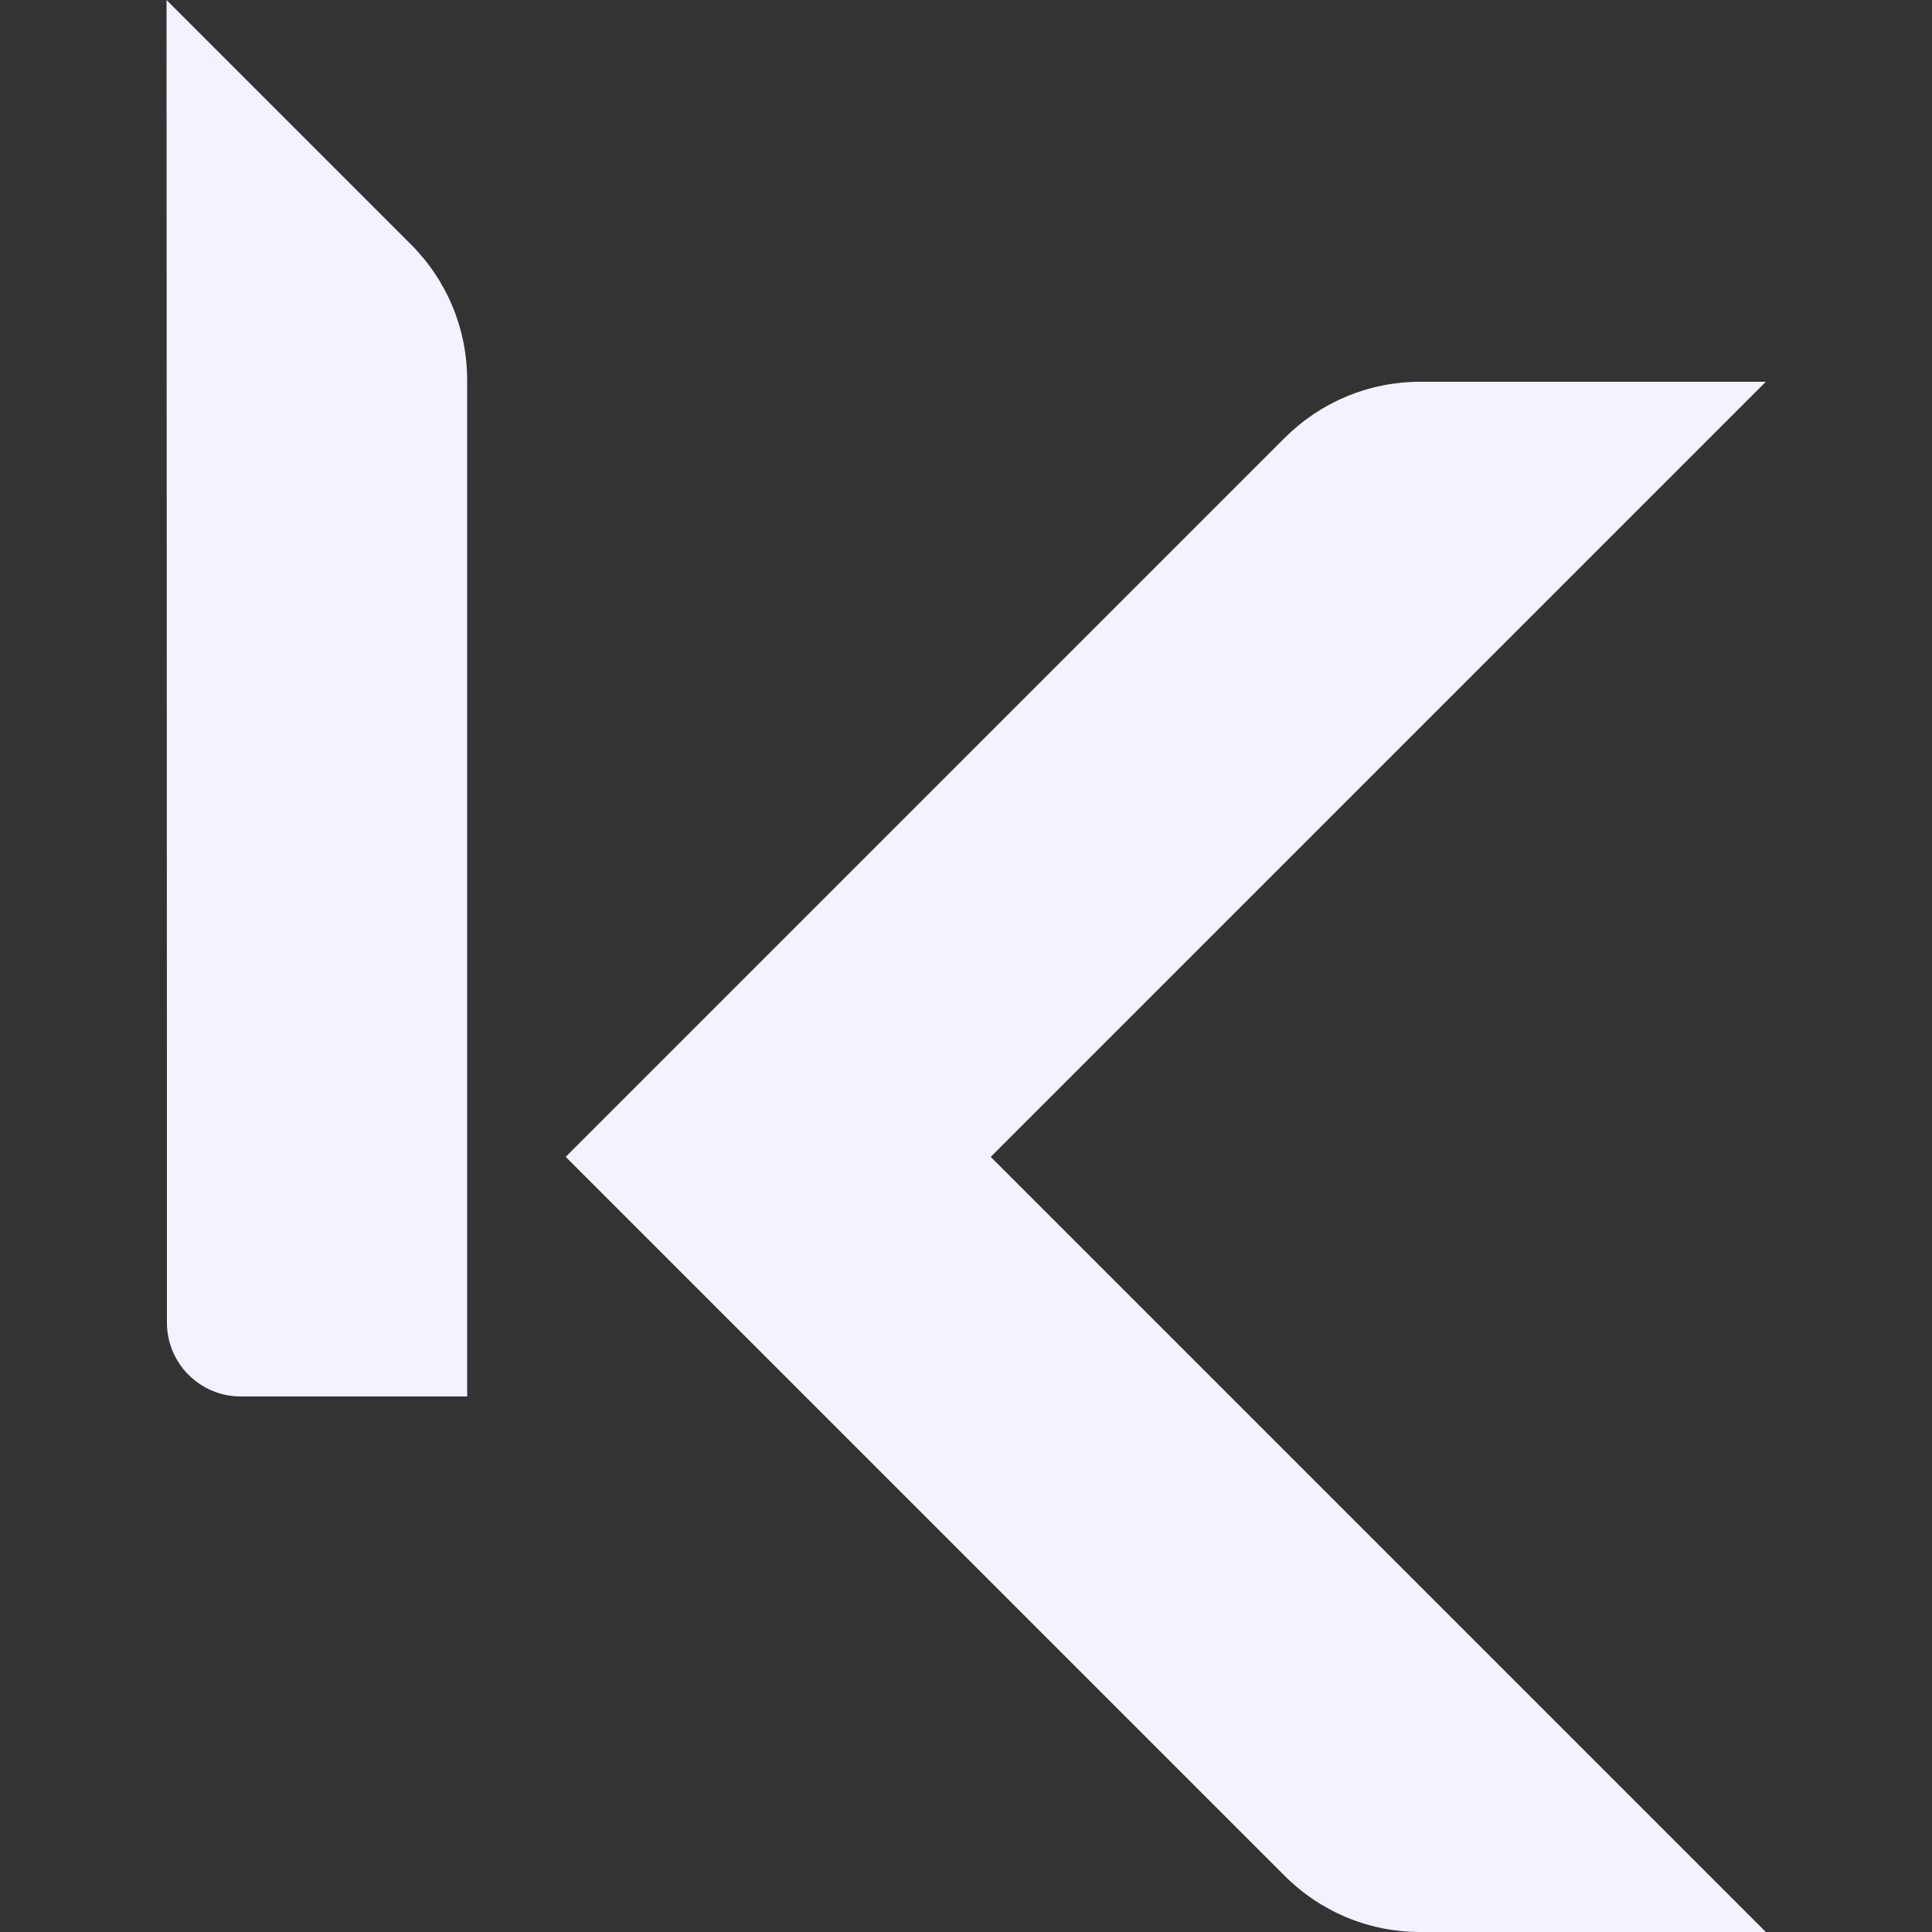 <?xml version="1.0" encoding="UTF-8"?>
<svg id="Capa_1" xmlns="http://www.w3.org/2000/svg" version="1.1" viewBox="0 0 50 50">
  <rect x="0" y="0" width="50" height="50" fill="#333333" stroke="none"/>
  <!-- Generator: Adobe Illustrator 29.6.1, SVG Export Plug-In . SVG Version: 2.1.1 Build 9)  -->
  <defs>
    <style>
      .st0 {
        fill: #f4f2ff;
      }
    </style>
  </defs>
  <path class="st0" d="M33.24,11.34c.94-.94,2.19-1.46,3.52-1.46h8.94s-20.06,20.06-20.06,20.06l20.06,20.06h-8.94c-1.33,0-2.58-.52-3.52-1.46L14.64,29.94l18.6-18.6Z"/>
  <path class="st0" d="M4.31,0l6.32,6.32c.94.94,1.46,2.19,1.46,3.52v26.3s-5.86,0-5.86,0c-1.06,0-1.91-.86-1.91-1.91v-5.86S4.31,0,4.31,0Z"/>
</svg>